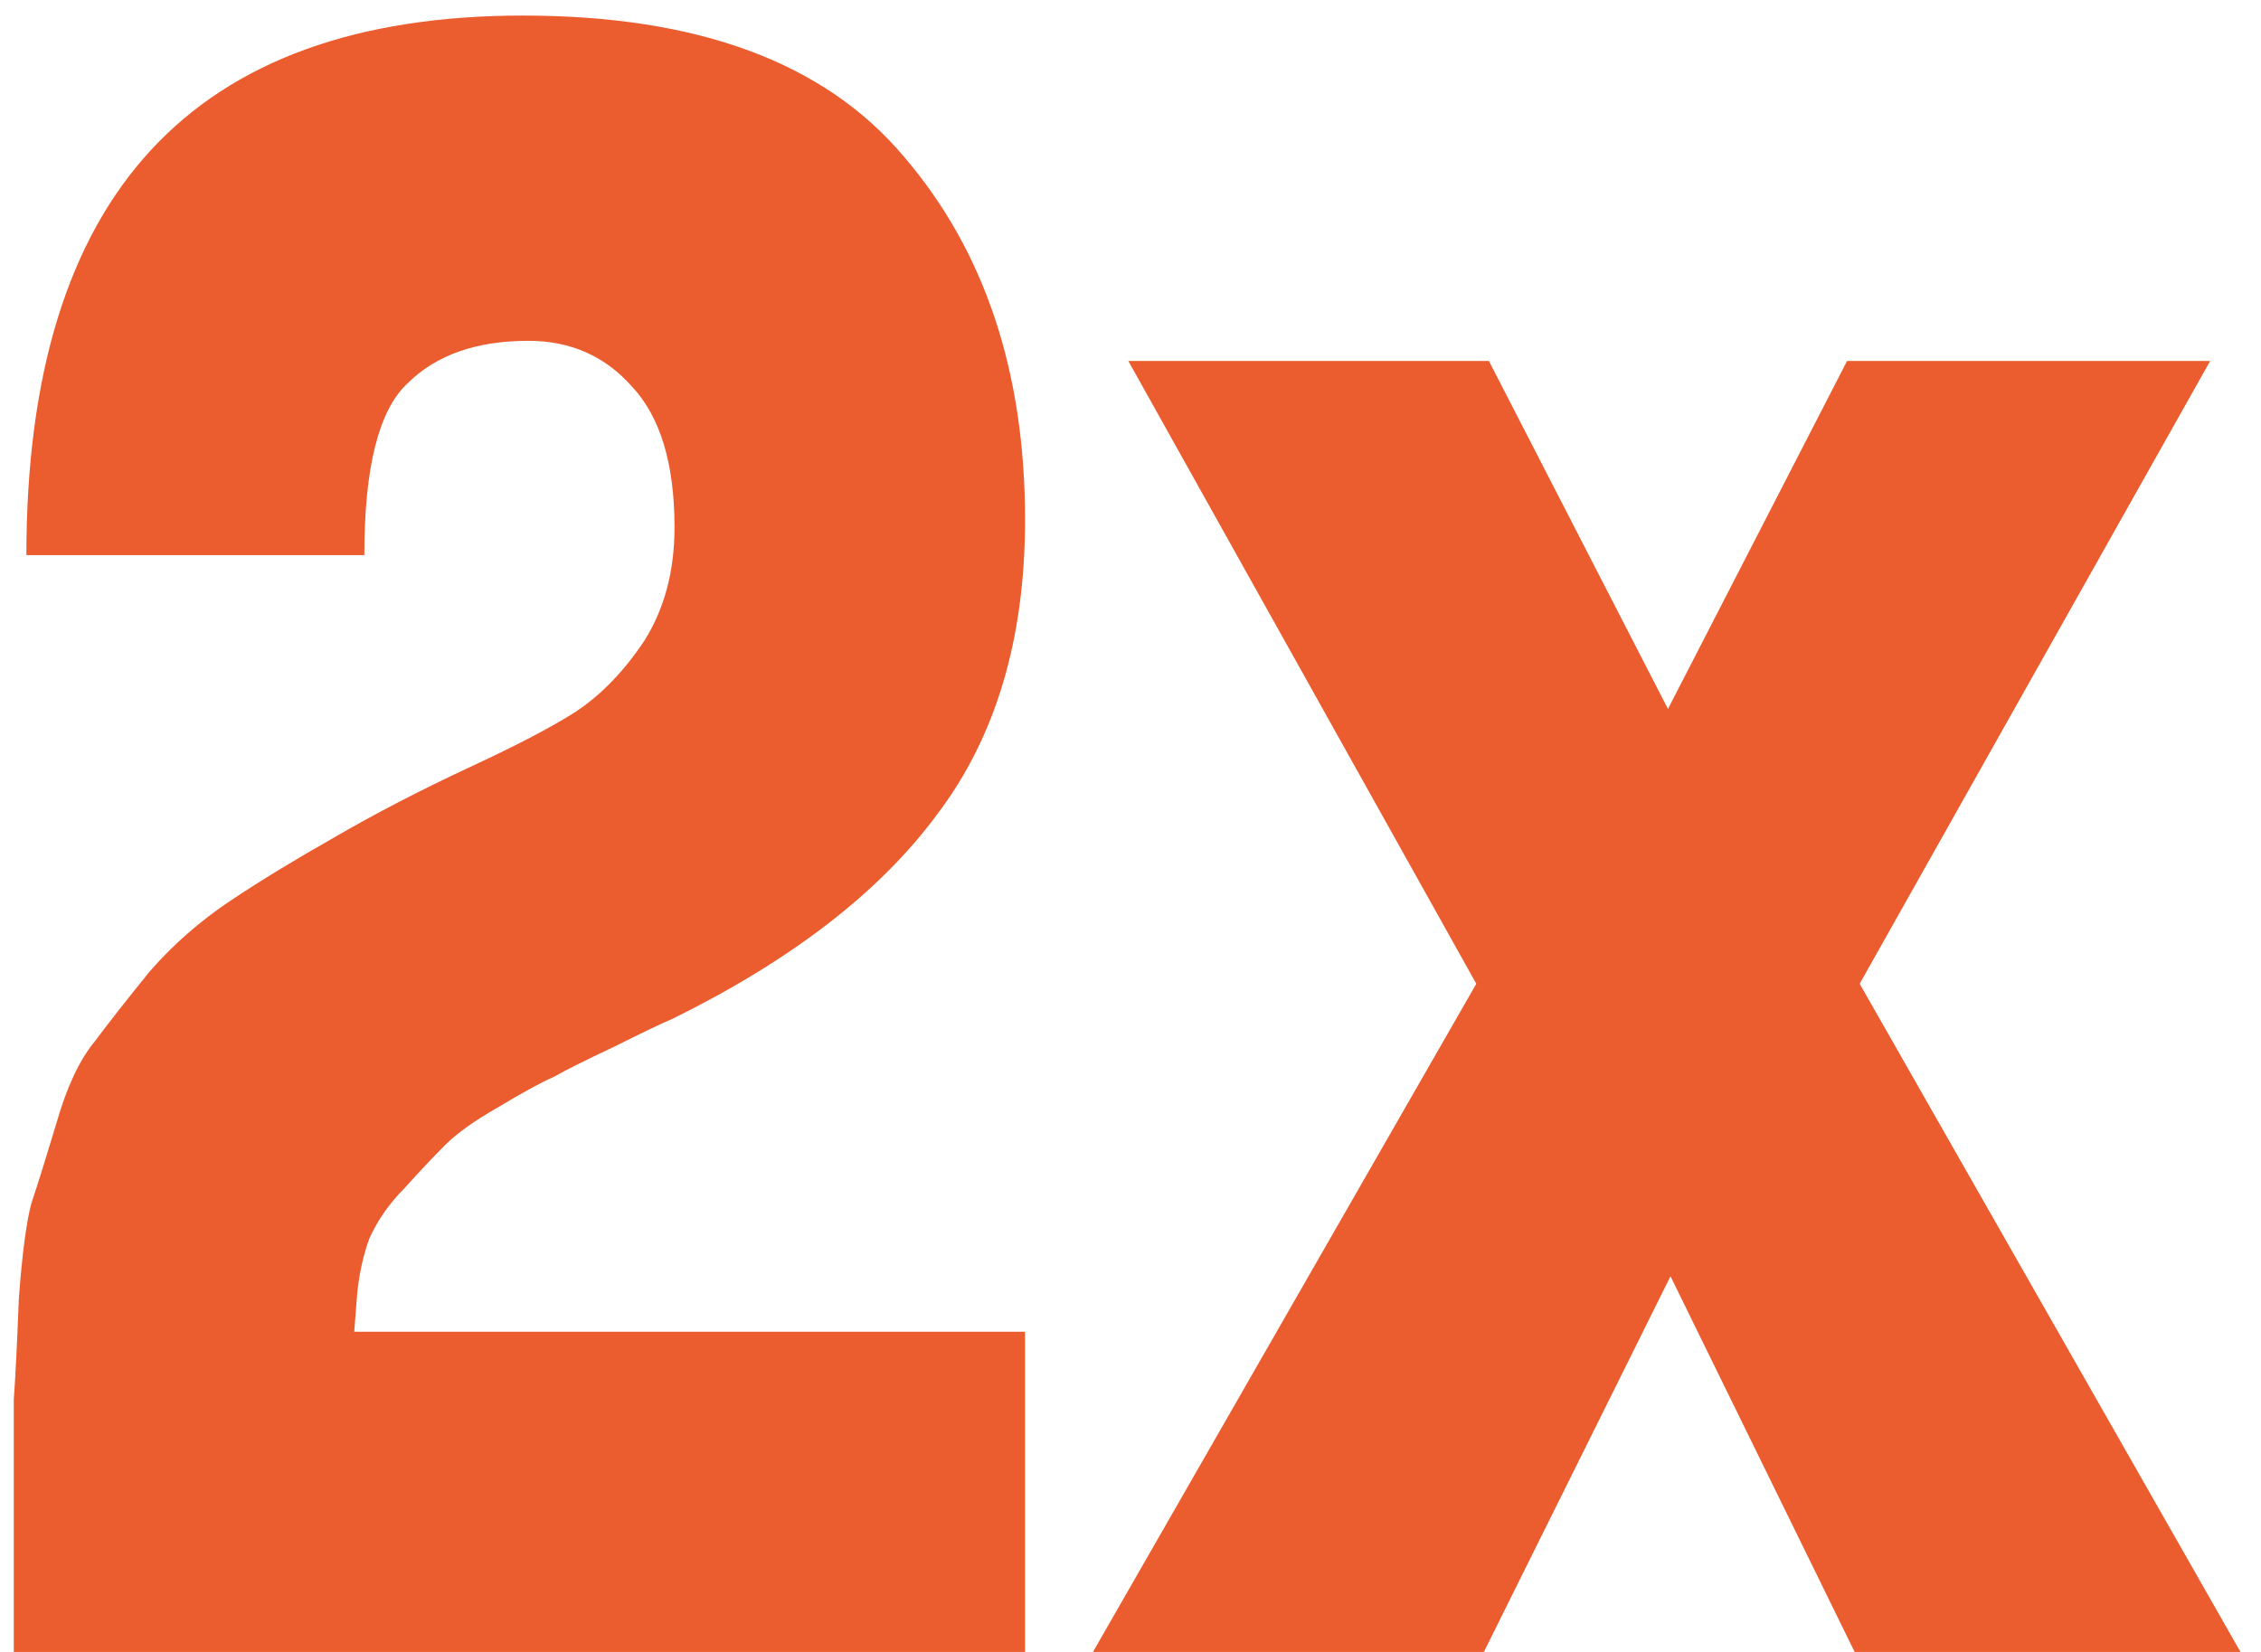 <?xml version="1.0" encoding="UTF-8"?> <svg xmlns="http://www.w3.org/2000/svg" width="52" height="38" viewBox="0 0 52 38" fill="none"><path d="M23.575 11.958C23.575 14.703 22.898 16.965 21.545 18.744C20.23 20.523 18.201 22.089 15.455 23.442C15.262 23.519 14.817 23.732 14.121 24.08C13.464 24.389 13 24.621 12.729 24.776C12.459 24.892 12.033 25.124 11.453 25.472C10.912 25.781 10.506 26.071 10.235 26.342C9.964 26.613 9.655 26.941 9.307 27.328C8.959 27.676 8.688 28.063 8.495 28.488C8.34 28.913 8.244 29.377 8.205 29.88L8.147 30.634H23.575V38H0.317C0.317 37.265 0.317 36.26 0.317 34.984C0.317 33.669 0.317 32.741 0.317 32.2C0.356 31.659 0.394 30.885 0.433 29.88C0.51 28.836 0.607 28.101 0.723 27.676C0.878 27.212 1.071 26.593 1.303 25.82C1.535 25.008 1.825 24.389 2.173 23.964C2.521 23.5 2.946 22.959 3.449 22.34C3.99 21.721 4.609 21.18 5.305 20.716C6.001 20.252 6.794 19.769 7.683 19.266C8.611 18.725 9.655 18.183 10.815 17.642C11.898 17.139 12.71 16.714 13.251 16.366C13.831 15.979 14.353 15.438 14.817 14.742C15.281 14.007 15.513 13.137 15.513 12.132C15.513 10.663 15.184 9.58 14.527 8.884C13.909 8.188 13.116 7.84 12.149 7.84C10.95 7.84 10.023 8.169 9.365 8.826C8.708 9.445 8.379 10.759 8.379 12.77H0.607C0.607 4.495 4.416 0.358 12.033 0.358C16.055 0.358 18.974 1.441 20.791 3.606C22.647 5.771 23.575 8.555 23.575 11.958ZM51.528 38H42.654L38.419 29.358L34.127 38H25.137L33.953 22.63L25.95 8.304H34.243L38.361 16.308L42.48 8.304H50.831L42.77 22.63L51.528 38Z" fill="#EB5C2E"></path></svg> 
